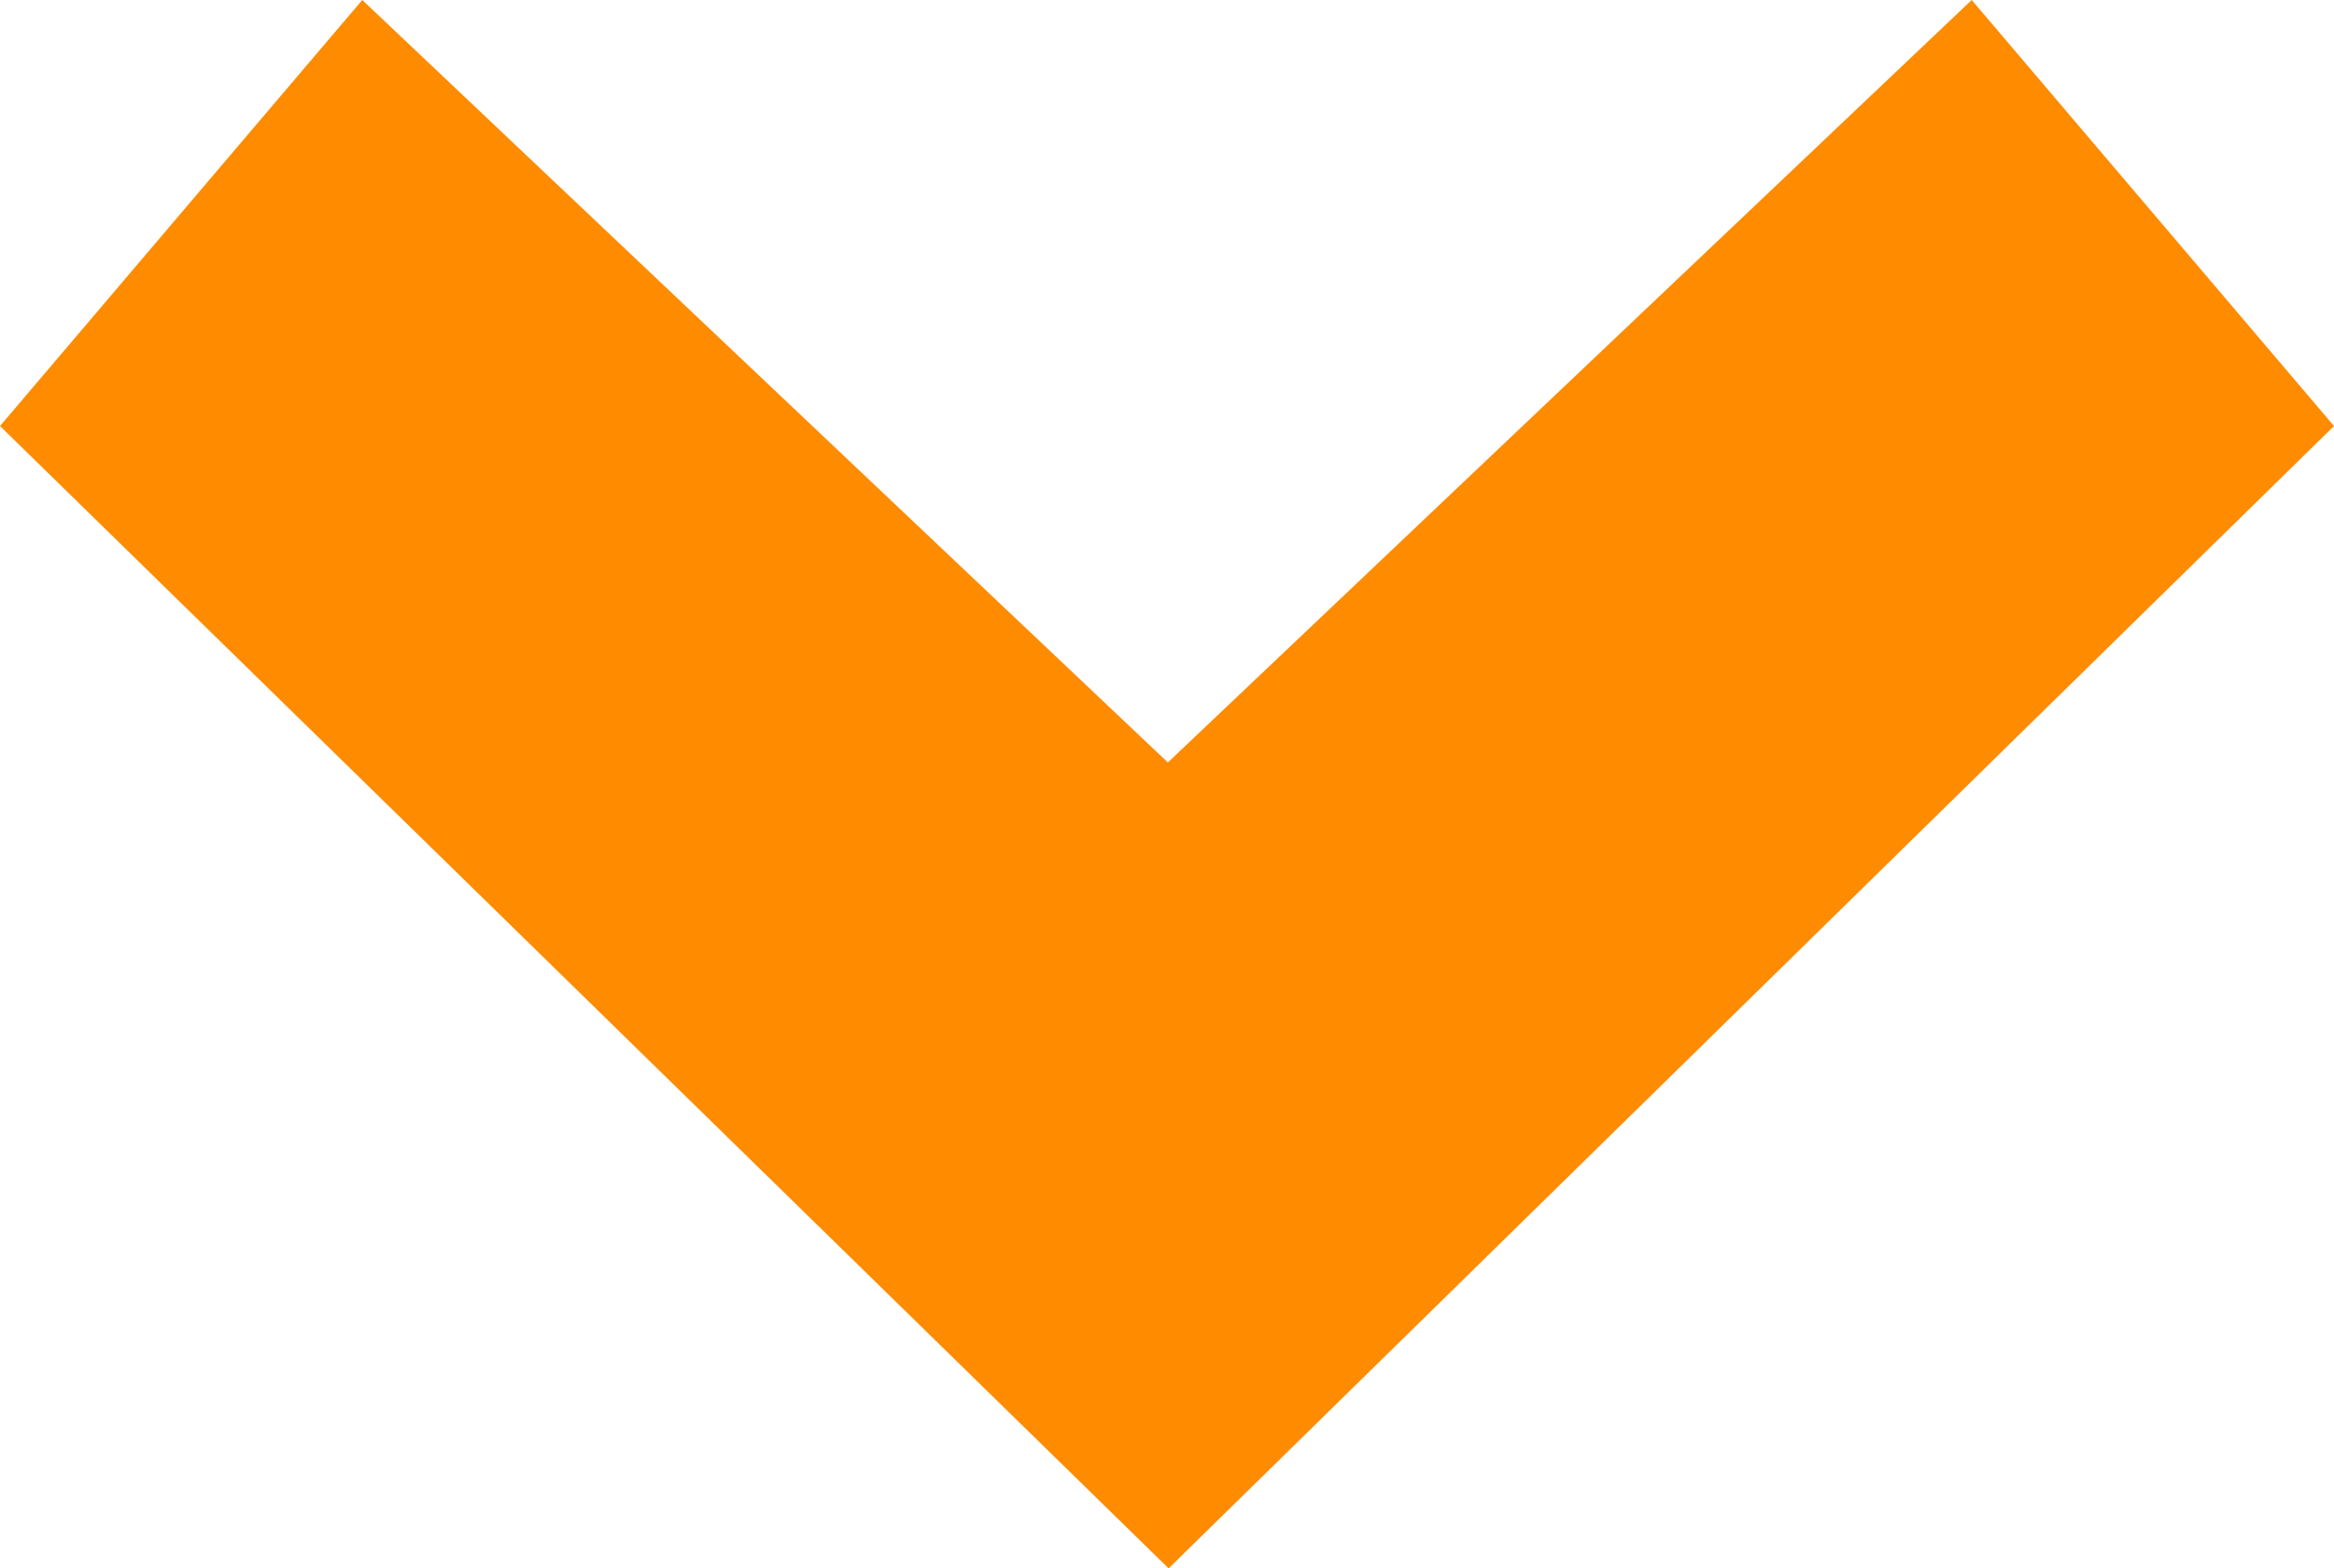 <svg xmlns="http://www.w3.org/2000/svg" width="12.241" height="8.228" viewBox="0 0 12.241 8.228">
<defs>
    <style>.a{fill:#ff8b00;fill-rule:evenodd;}</style>
</defs>
<path class="a" d="M24.618,1.9,22.383,0,16.39,6.129l5.993,6.112,2.235-1.9-4-4.216Z"
      transform="translate(0 24.618) rotate(-90)"/>
</svg>
